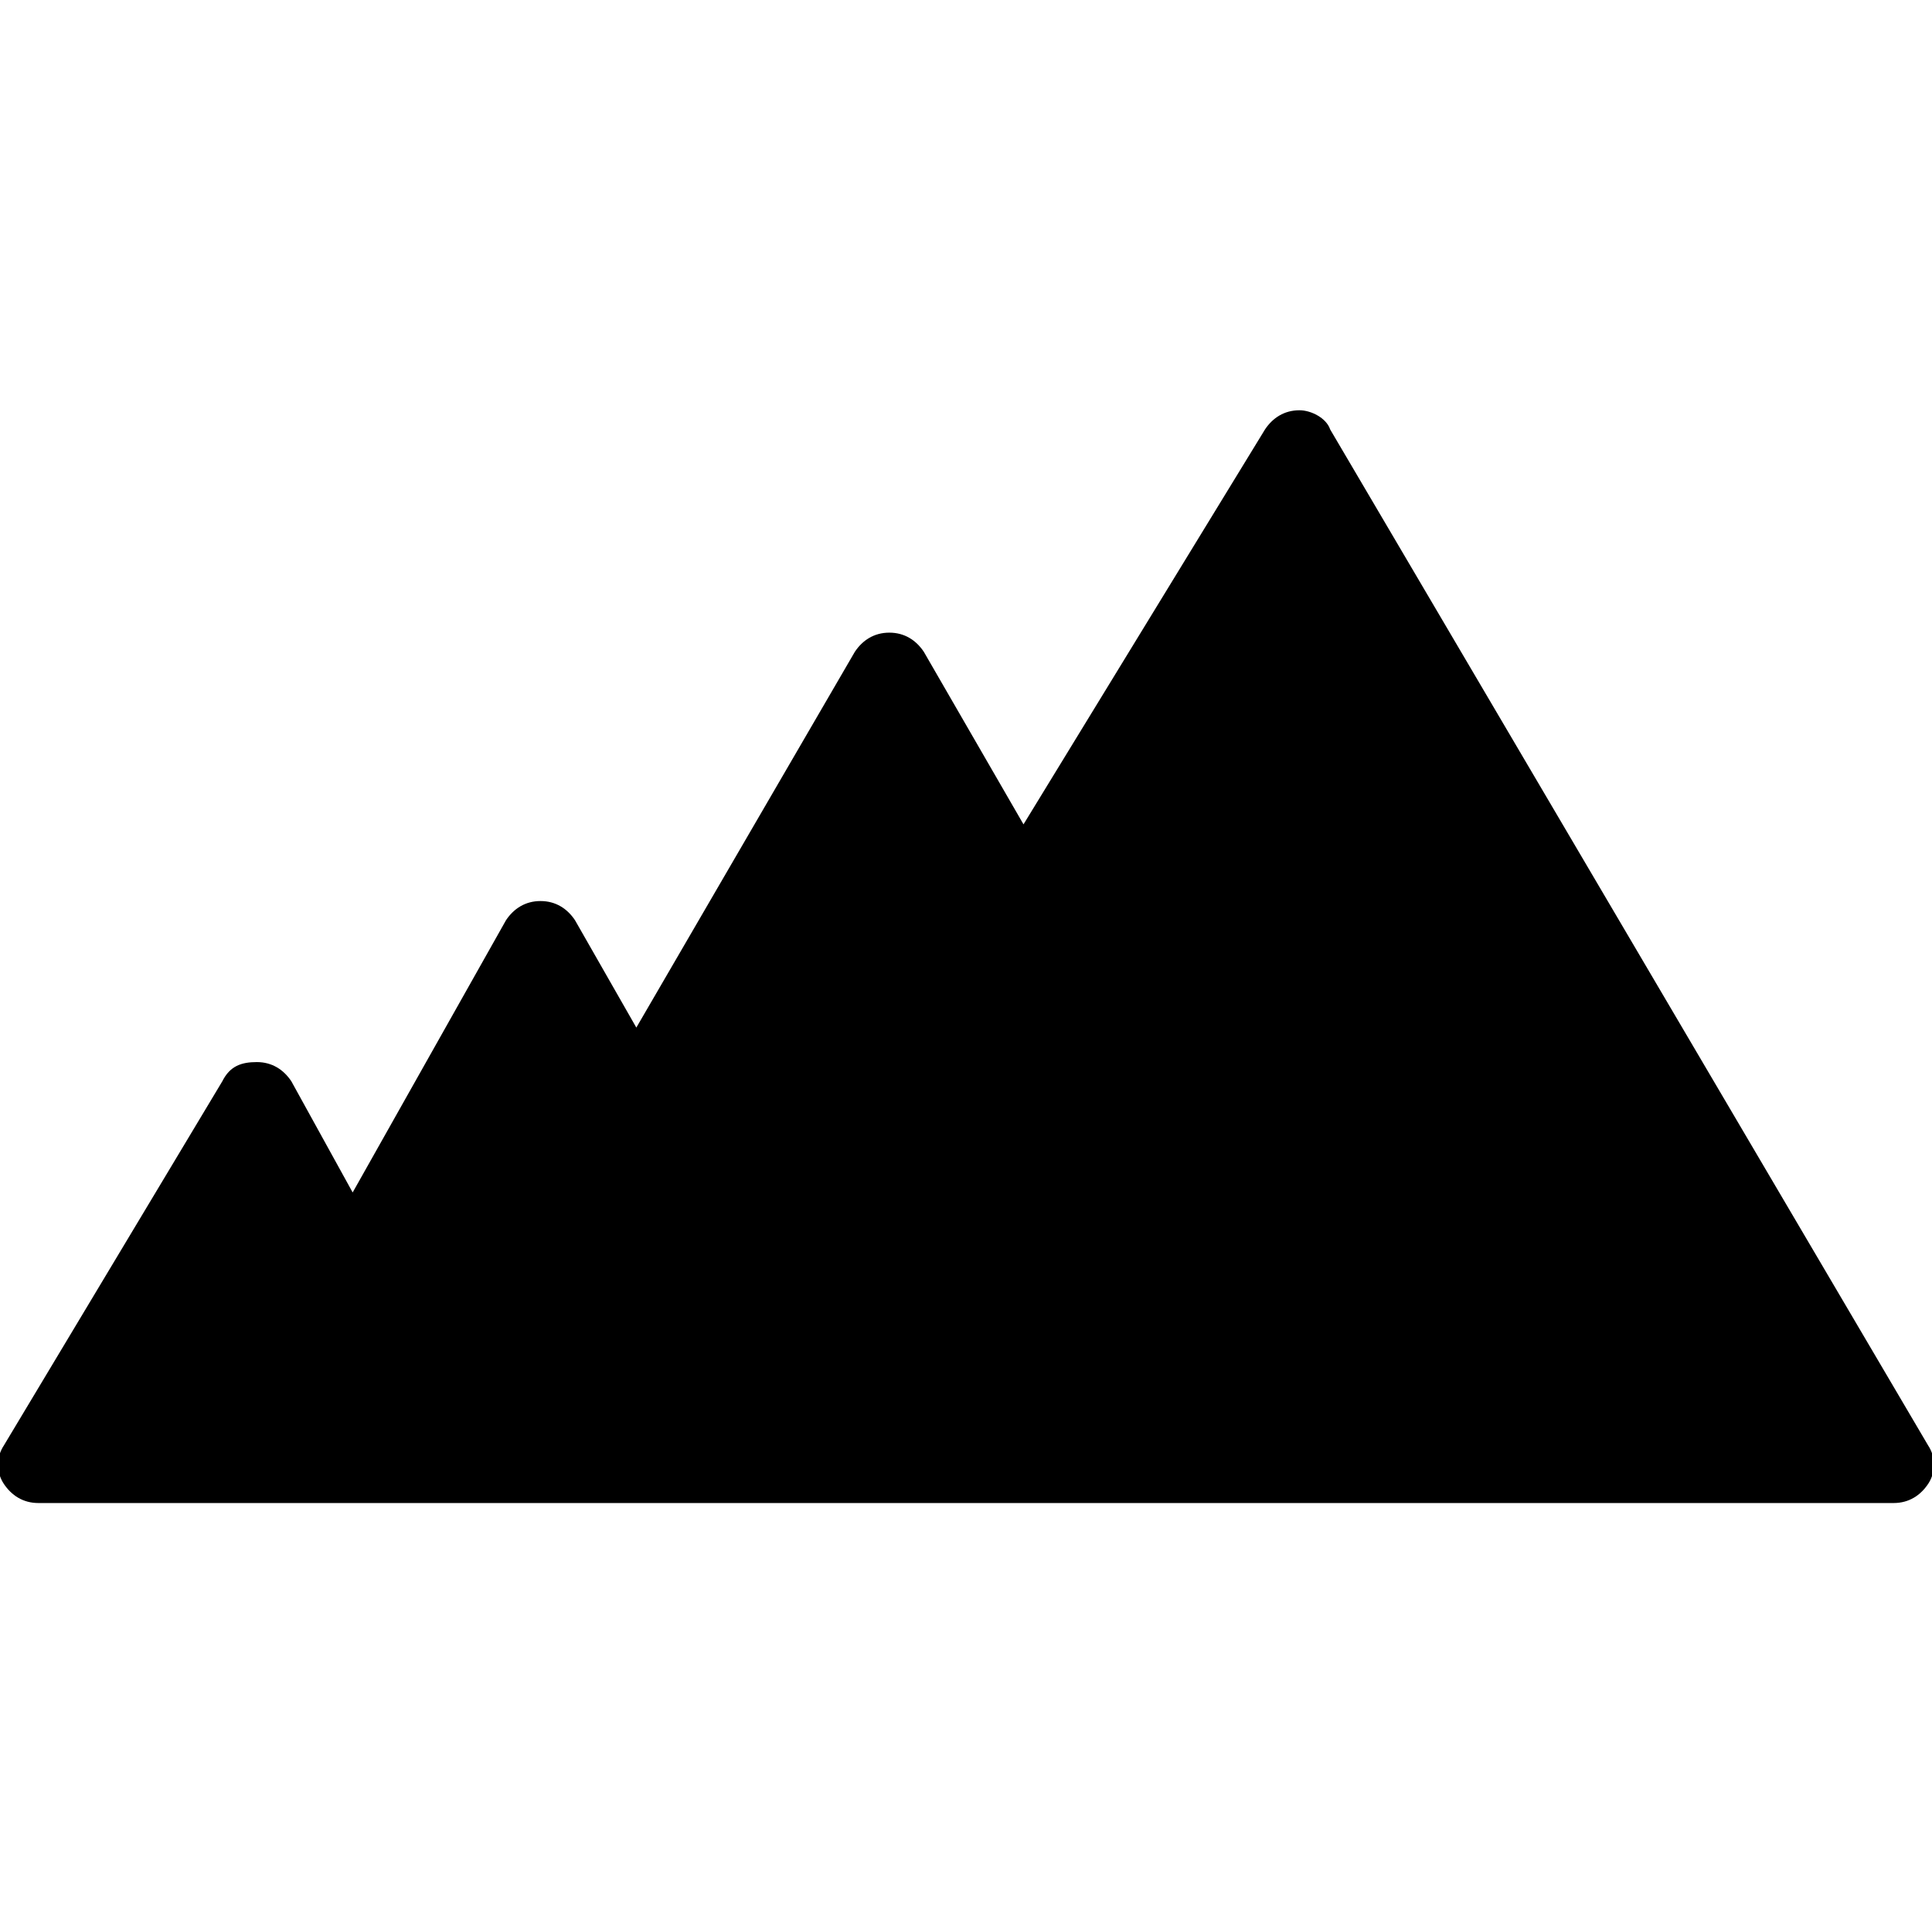 <?xml version="1.0" encoding="utf-8"?>
<!-- Generator: $$$/GeneralStr/196=Adobe Illustrator 27.6.0, SVG Export Plug-In . SVG Version: 6.00 Build 0)  -->
<svg version="1.1" id="Calque_1" xmlns="http://www.w3.org/2000/svg" xmlns:xlink="http://www.w3.org/1999/xlink" x="0px" y="0px"
	 viewBox="0 0 50.4 50" style="enable-background:new 0 0 50.4 50;" xml:space="preserve">
<path d="M50.3,37.7L34.7,11.2c-0.1-0.3-0.5-0.5-0.8-0.5c-0.4,0-0.7,0.2-0.9,0.5l-6.3,10.3L24.1,17c-0.2-0.3-0.5-0.5-0.9-0.5
	c-0.4,0-0.7,0.2-0.9,0.5l-5.7,9.8L15,24c-0.2-0.3-0.5-0.5-0.9-0.5c-0.4,0-0.7,0.2-0.9,0.5l-4,7.1l-1.6-2.9c-0.2-0.3-0.5-0.5-0.9-0.5
	c-0.4,0-0.7,0.1-0.9,0.5l-5.7,9.5c-0.2,0.3-0.2,0.7,0,1C0.3,39,0.6,39.2,1,39.2h11h10h13.1h14.3c0.4,0,0.7-0.2,0.9-0.5
	S50.5,38,50.3,37.7z"/>
</svg>
